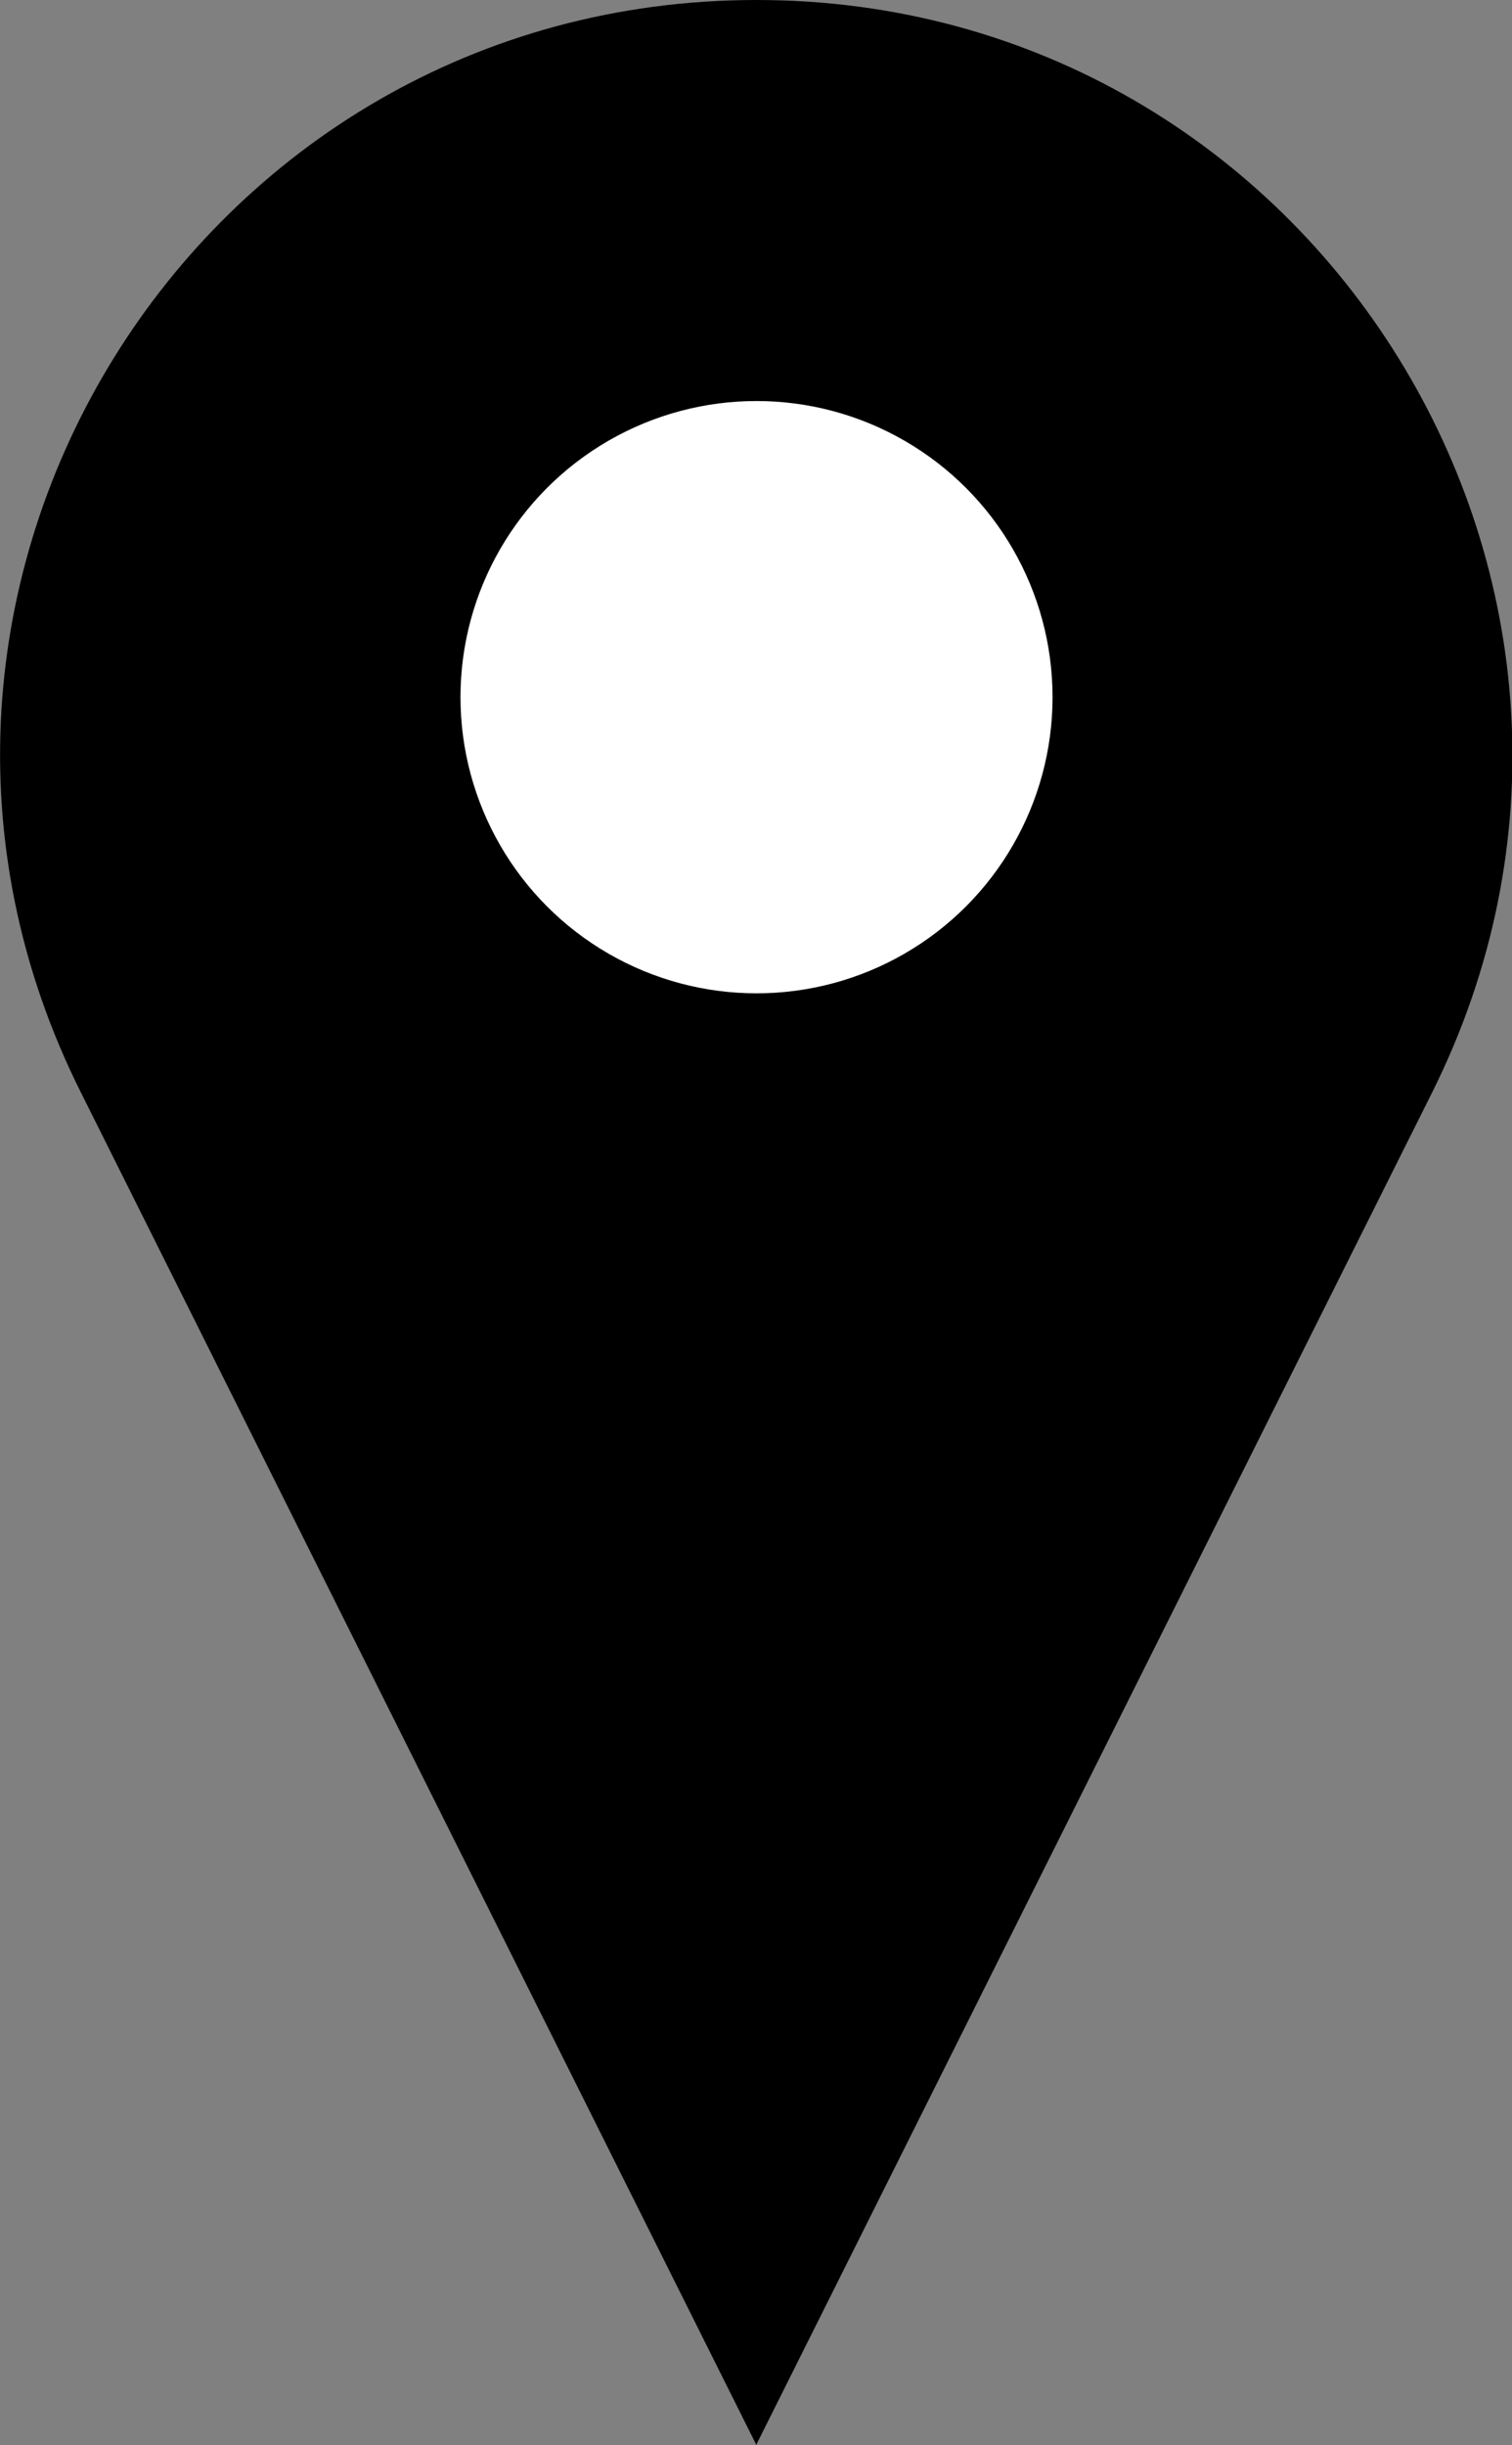 <?xml version="1.0" encoding="UTF-8"?><svg xmlns="http://www.w3.org/2000/svg" viewBox="0 0 14.71 23.78"><rect x="0" y="0" width="14.71" height="23.78" fill="#808080" stroke="none"/><defs><style>.e{fill:#fff;}</style></defs><g id="a"/><g id="b"><g id="c"><g id="d"><g><path d="M7.36,23.78h0L.79,10.63C-1.66,5.75,1.89,0,7.36,0h0c5.46,0,9.01,5.75,6.57,10.63l-6.57,13.14Z"/><circle class="e" cx="7.36" cy="6.78" r="2.88"/></g></g></g></g></svg>